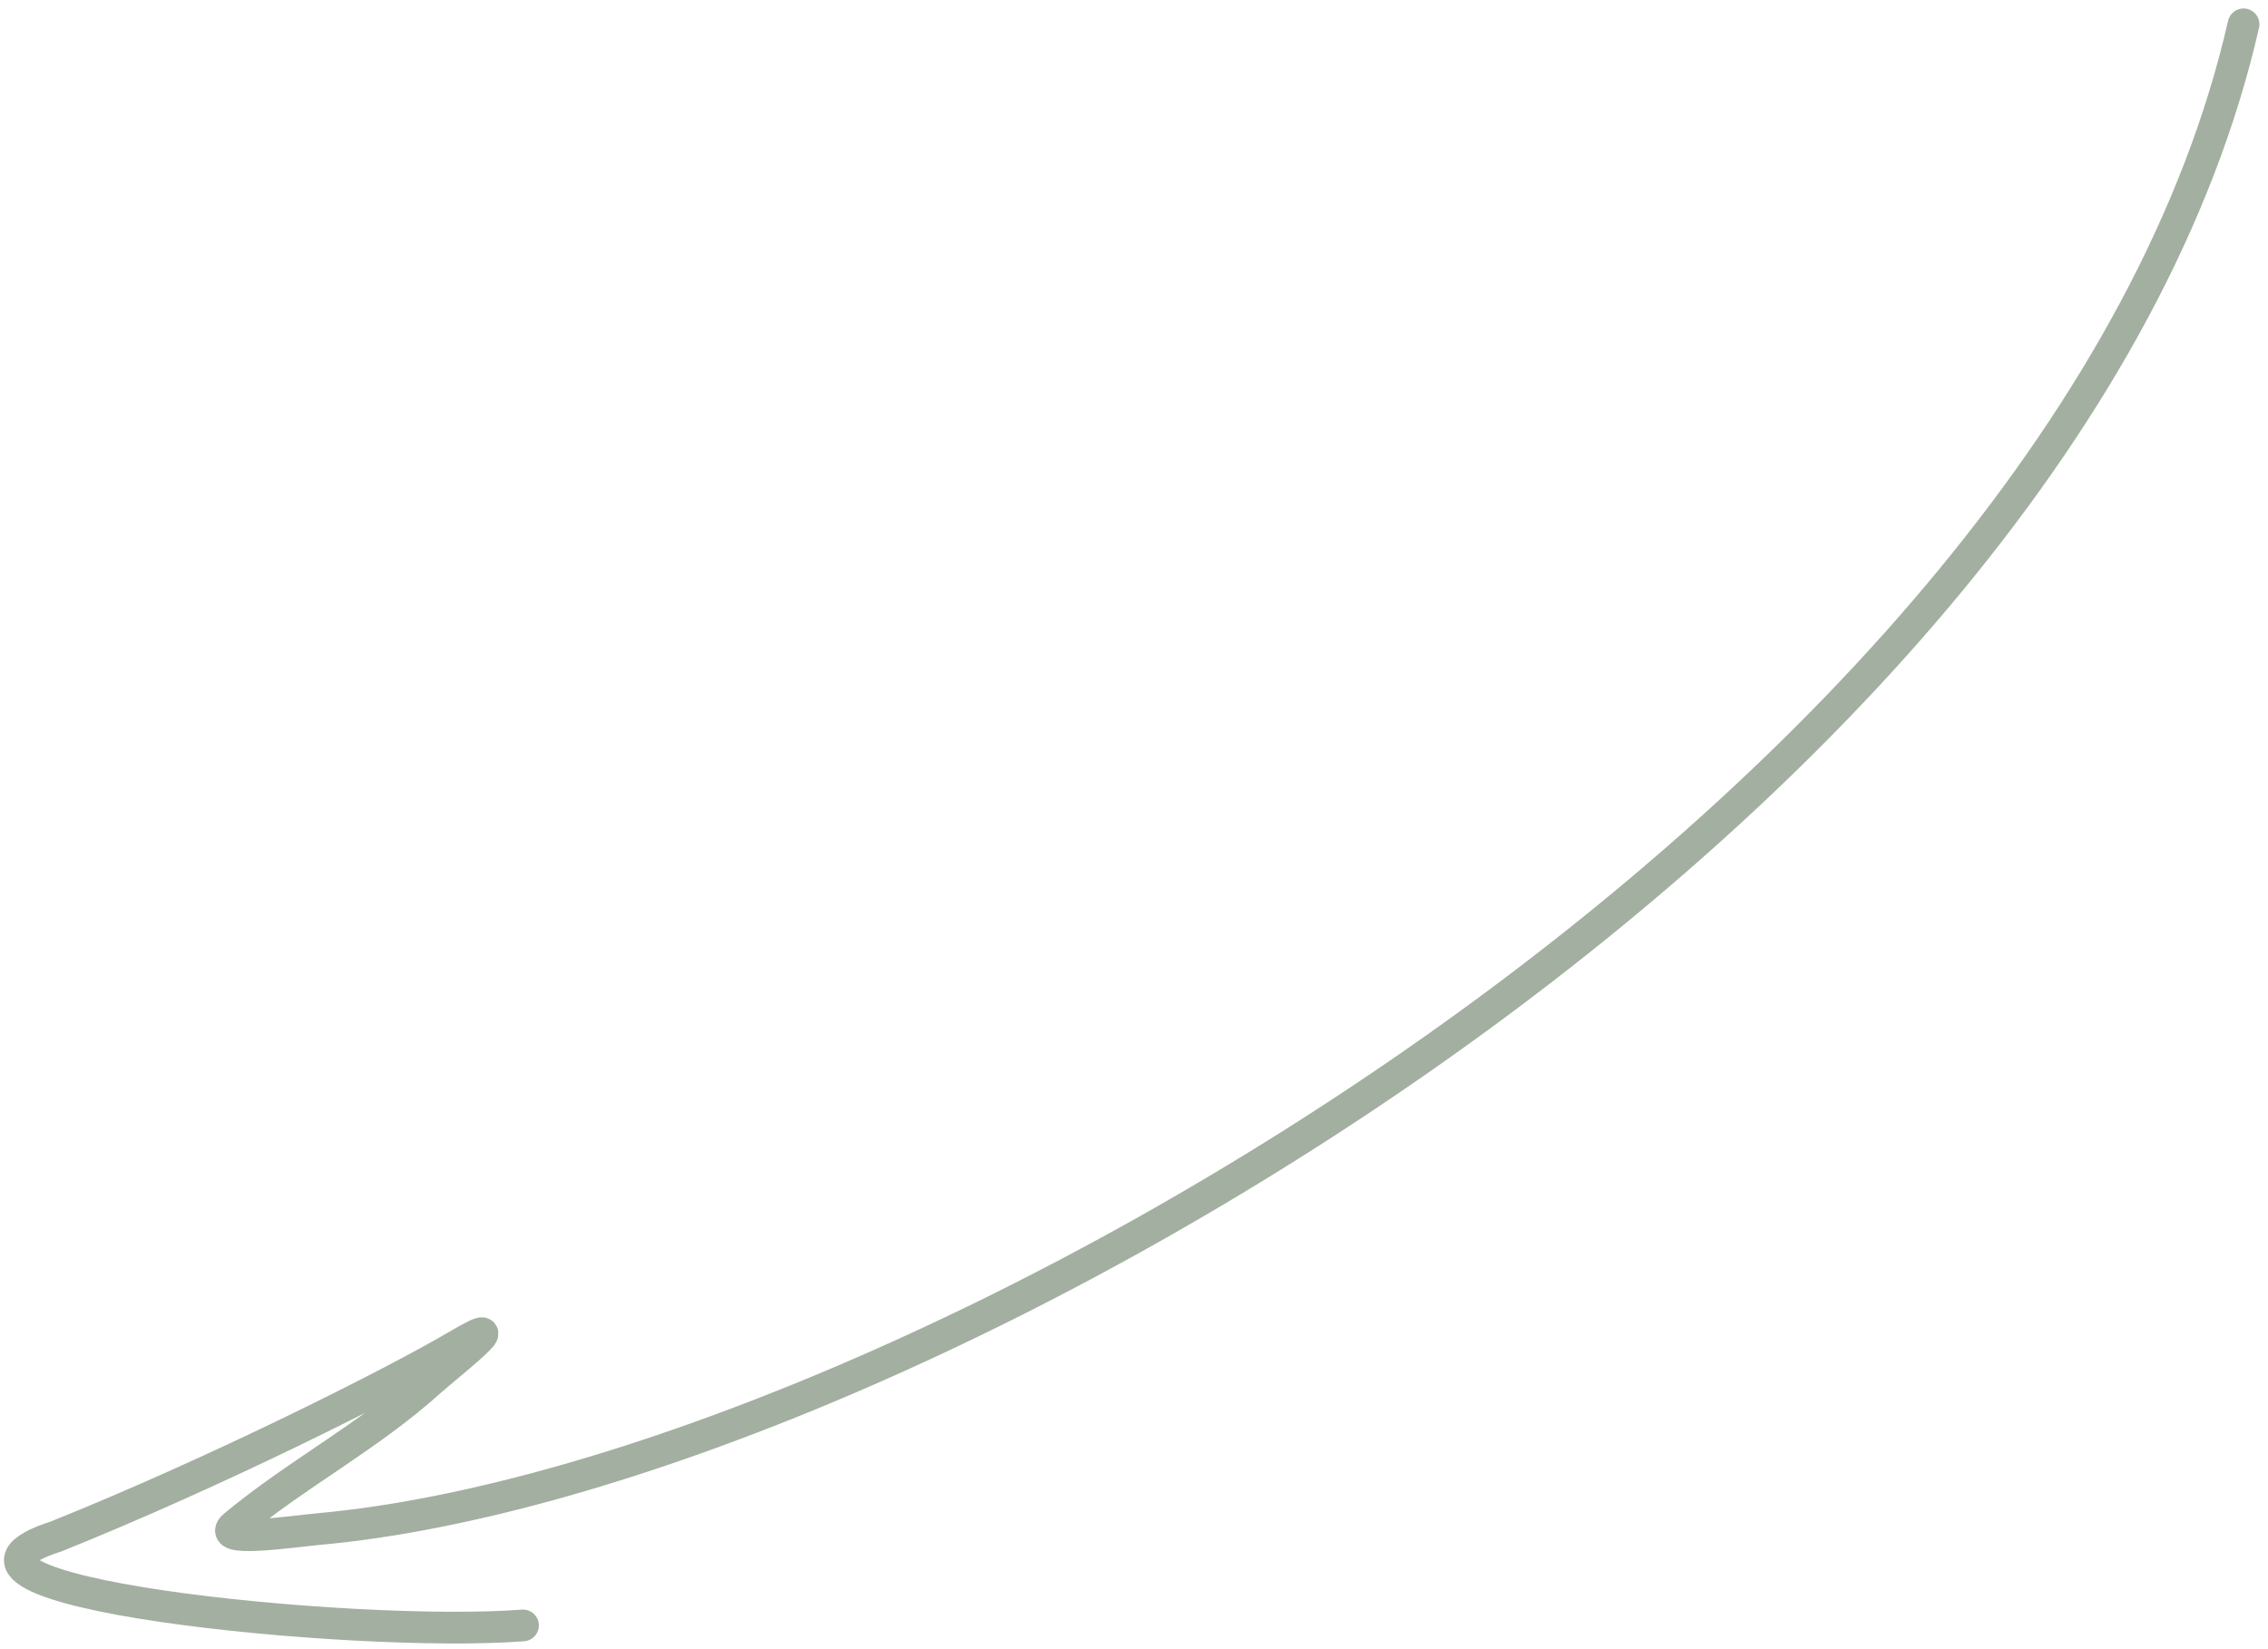 <?xml version="1.0" encoding="UTF-8"?> <svg xmlns="http://www.w3.org/2000/svg" width="143" height="104" viewBox="0 0 143 104" fill="none"><path d="M141.458 1.534C130.276 50.6 57.215 93.021 20.165 96.419C18.382 96.583 13.418 97.335 14.798 96.193C18.756 92.916 23.244 90.593 27.117 87.1C28.019 86.286 32.877 82.465 28.85 84.839C24.824 87.213 13.628 92.841 3.55 96.888C-7.133 100.316 22.267 103.331 32.976 102.503" stroke="#A3AFA0" stroke-width="2" stroke-linecap="round"></path></svg> 